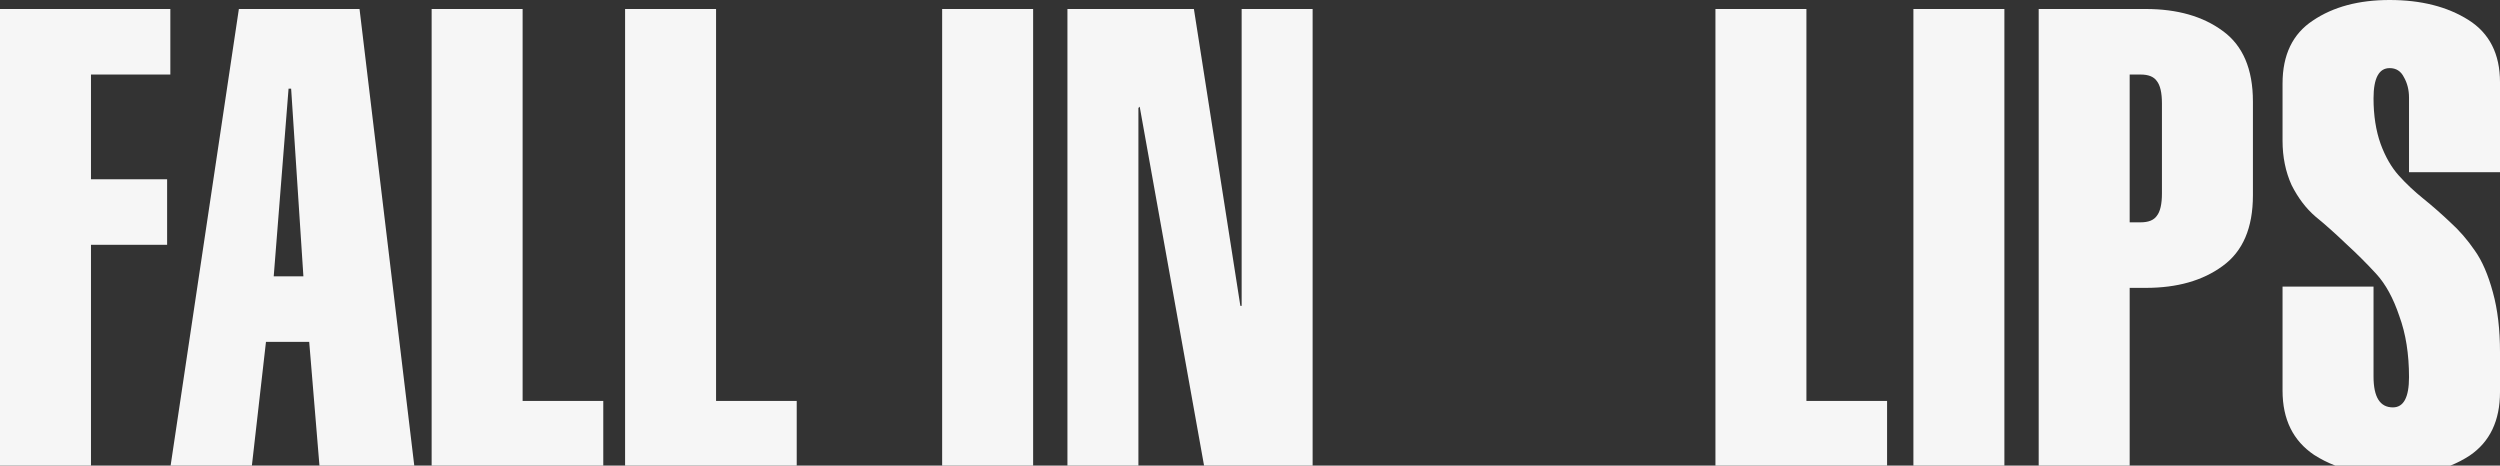 <?xml version="1.0" encoding="UTF-8"?> <svg xmlns="http://www.w3.org/2000/svg" width="1600" height="298" viewBox="0 0 1600 298" fill="none"><rect x="0" y="0" width="1600" height="298" fill="#333333" stroke="none"/><path d="M1541.77 110.214H1600V52.639C1600 34.545 1593.26 21.248 1579.77 12.749C1566.28 4.25 1549.48 0 1529.38 0C1509.56 0 1493.18 4.387 1480.24 13.16C1467.3 21.659 1460.83 35.093 1460.83 53.462V90.063C1460.83 100.481 1462.76 109.939 1466.61 118.439C1470.74 126.663 1475.84 133.38 1481.89 138.59C1487.95 143.524 1494.42 149.282 1501.3 155.862C1508.19 162.168 1514.66 168.61 1520.71 175.19C1526.77 181.77 1531.72 190.818 1535.58 202.332C1539.71 213.573 1541.77 226.596 1541.77 241.401C1541.77 254.286 1538.33 260.729 1531.45 260.729C1523.19 260.729 1519.06 254.149 1519.06 240.989V183.415H1460.83V250.037C1460.83 268.406 1467.58 282.114 1481.07 291.161C1485.29 293.854 1489.8 296.134 1494.6 298H1568.2C1572.63 296.229 1576.76 294.087 1580.59 291.573C1593.53 282.799 1600 269.228 1600 250.859V225.362C1600 210.832 1598.49 198.083 1595.46 187.116C1592.43 175.876 1588.57 166.965 1583.89 160.385C1579.21 153.531 1573.98 147.5 1568.2 142.291C1562.42 136.807 1556.64 131.735 1550.86 127.075C1545.08 122.414 1539.85 117.479 1535.17 112.27C1530.49 107.061 1526.63 100.344 1523.6 92.119C1520.57 83.62 1519.06 73.887 1519.06 62.92C1519.06 50.035 1522.5 43.592 1529.38 43.592C1533.51 43.592 1536.54 45.511 1538.47 49.349C1540.67 53.188 1541.77 57.574 1541.77 62.509V110.214Z" fill="#F6F6F6"></path><path fill-rule="evenodd" clip-rule="evenodd" d="M161.202 298H109.189L152.879 5.757H230.102L265.136 298H204.452L197.891 218.782H170.223L161.202 298ZM186.328 56.752L194.175 176.835H175.179L184.677 56.752H186.328Z" fill="#F6F6F6"></path><path d="M386.094 298H276.247V5.757H334.474V256.617H386.094V298Z" fill="#F6F6F6"></path><path d="M509.901 298H400.054V5.757H458.281V256.617H509.901V298Z" fill="#F6F6F6"></path><path d="M661.199 298H602.972V5.757H661.199V298Z" fill="#F6F6F6"></path><path d="M728.582 298H683.157V5.757H764.097L793.83 195.753H794.656V5.757H840.081V298H770.603L729.408 68.267L728.582 69.089V298Z" fill="#F6F6F6"></path><path d="M1207.73 298H1097.88V5.757H1156.11V256.617H1207.73V298Z" fill="#F6F6F6"></path><path d="M1282.81 298H1224.58V5.757H1282.81V298Z" fill="#F6F6F6"></path><path fill-rule="evenodd" clip-rule="evenodd" d="M1362.99 298H1304.76V5.757H1373.31C1393.41 5.757 1409.79 10.418 1422.46 19.74C1435.4 29.061 1441.87 44.14 1441.87 64.977V125.018C1441.87 145.855 1435.4 160.934 1422.46 170.255C1409.79 179.577 1393.41 184.238 1373.31 184.238H1362.99V298ZM1362.99 47.704V142.291H1370.01C1374.97 142.291 1378.41 140.92 1380.33 138.178C1382.54 135.437 1383.64 130.639 1383.64 123.785V66.21C1383.64 59.356 1382.54 54.559 1380.33 51.817C1378.41 49.075 1374.97 47.704 1370.01 47.704H1362.99Z" fill="#F6F6F6"></path><path d="M58.227 298H0V5.757H109.021V47.704H58.227V114.737H106.956V156.684H58.227V298Z" fill="#F6F6F6"></path></svg> 